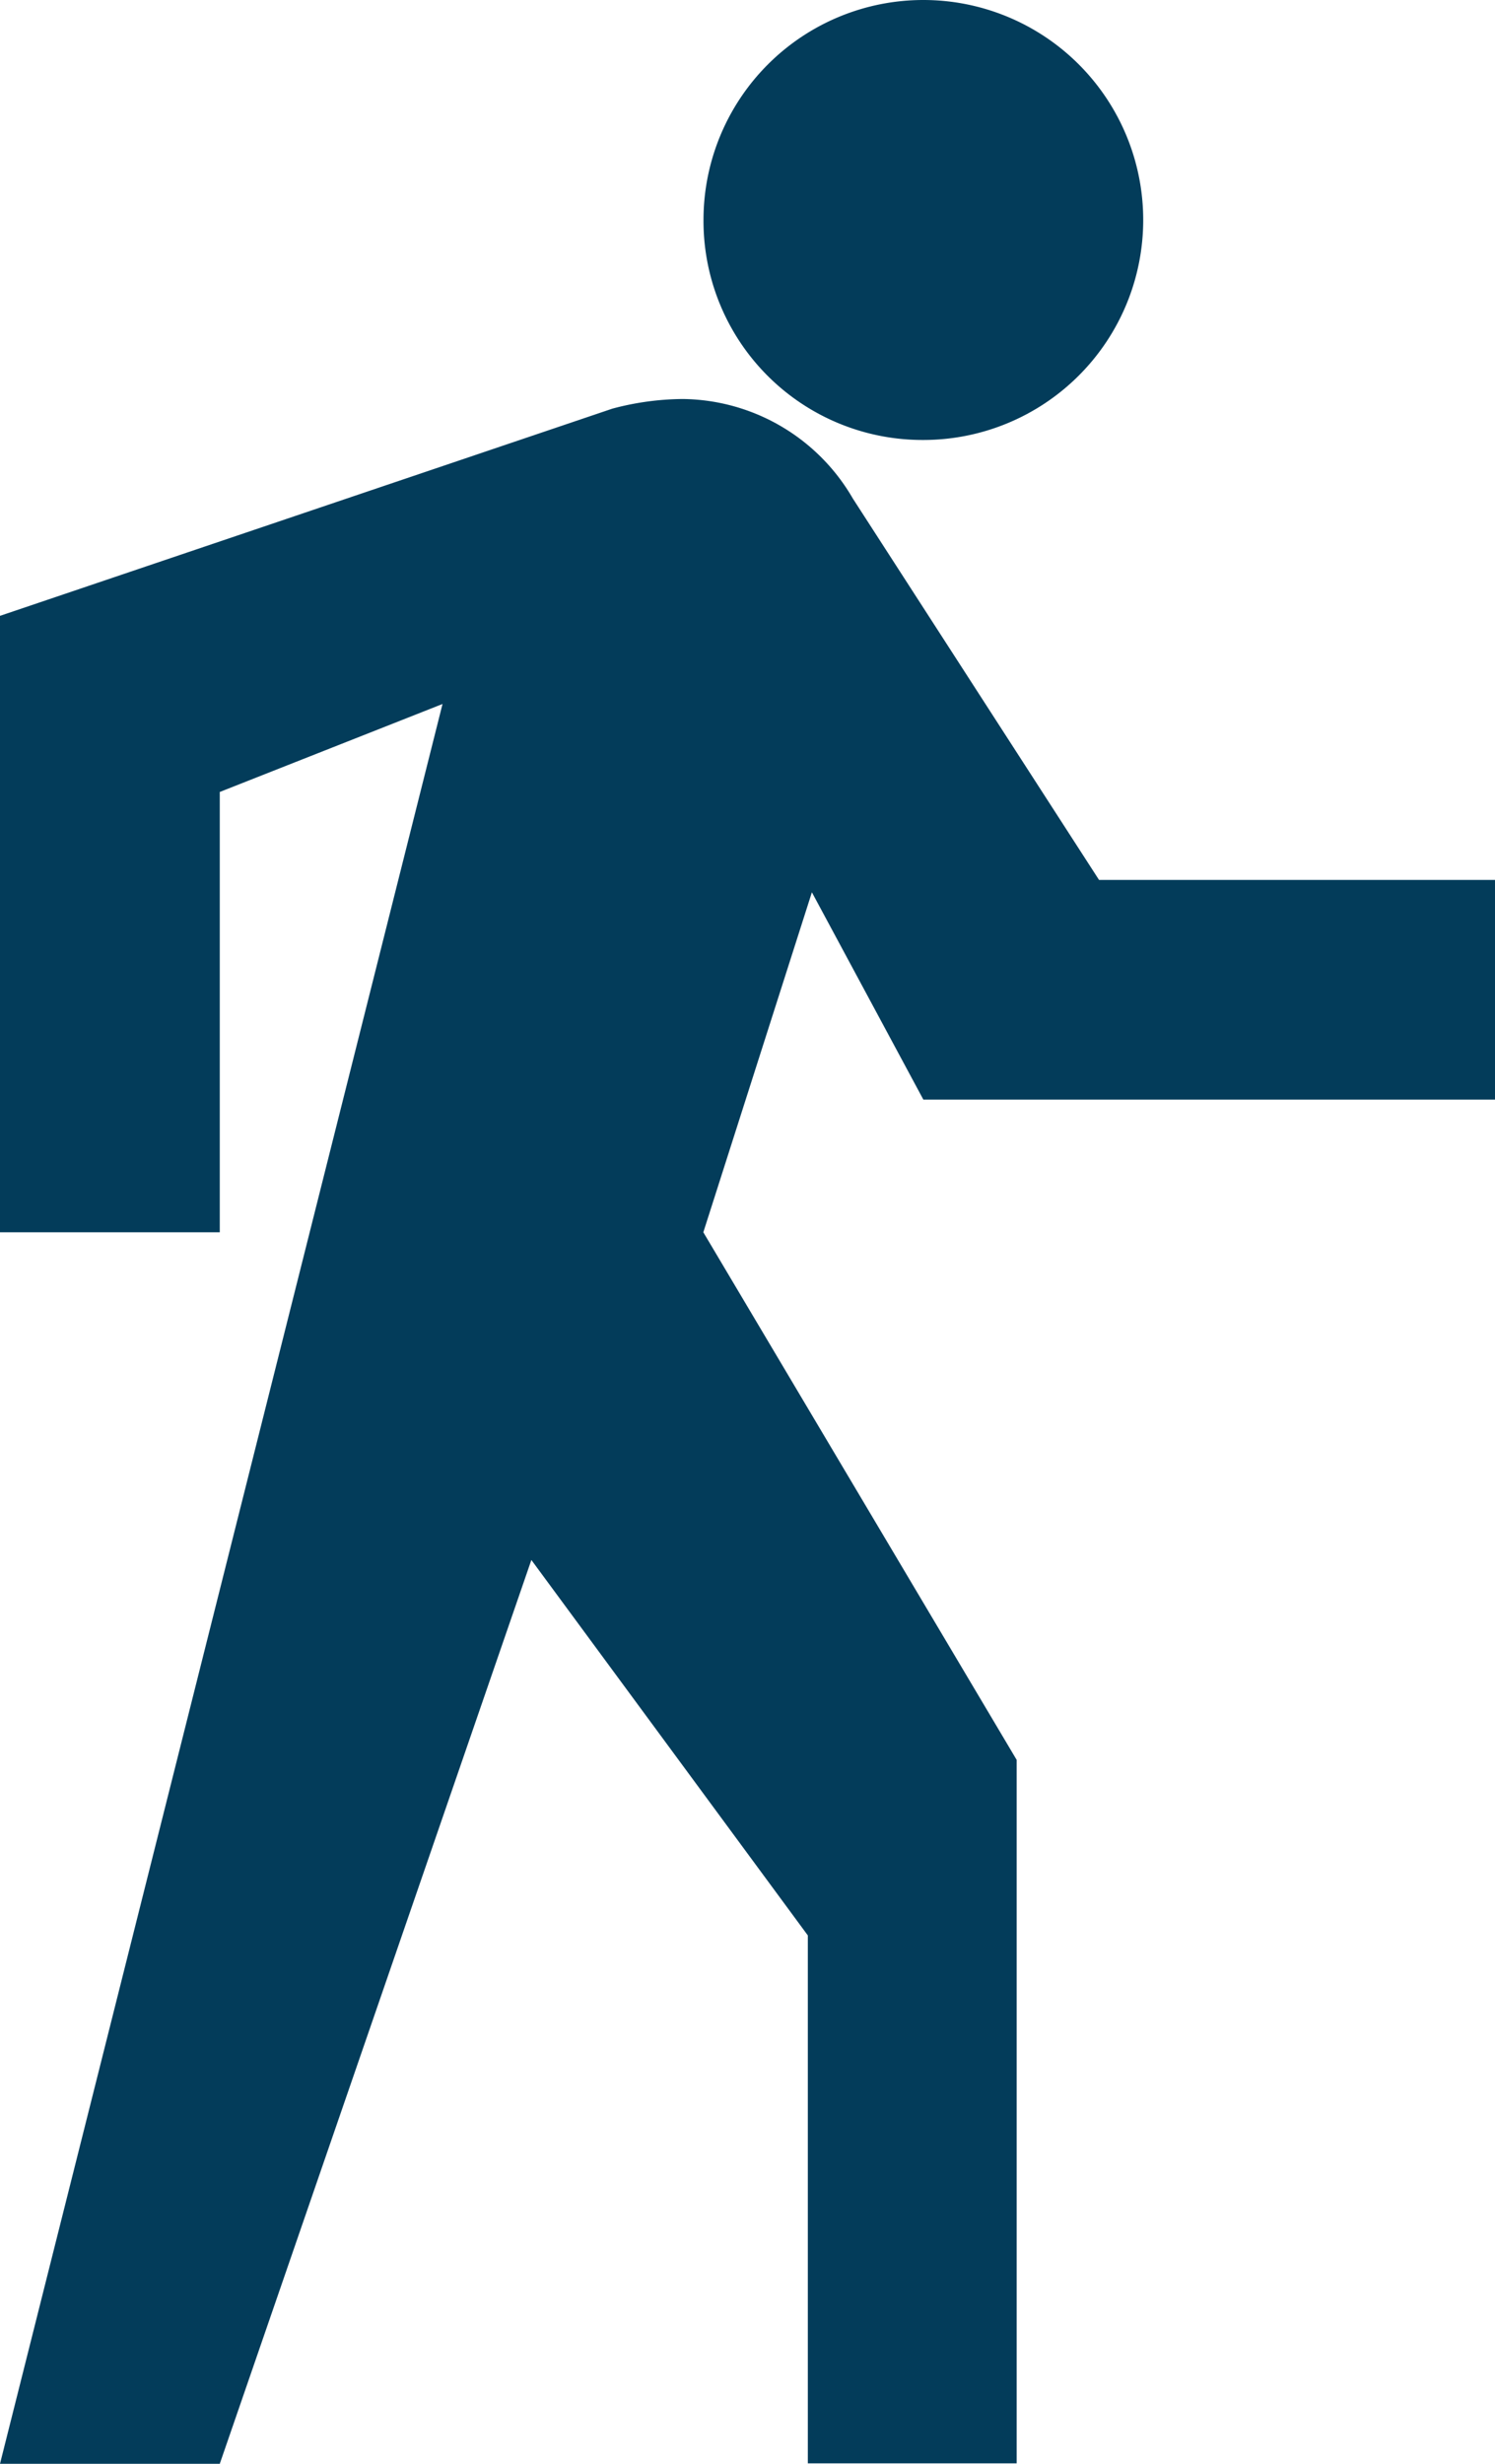 <?xml version="1.0" encoding="UTF-8"?> <svg xmlns="http://www.w3.org/2000/svg" id="Icon_ionic-md-walk" data-name="Icon ionic-md-walk" width="18.04" height="29.713" viewBox="0 0 18.04 29.713"><path id="Pfad_19" data-name="Pfad 19" d="M20.09,7.556A2.653,2.653,0,1,0,17.437,4.9,2.642,2.642,0,0,0,20.09,7.556Z" transform="translate(-8.948 -2.25)" fill="#033c5a"></path><path id="Pfad_20" data-name="Pfad 20" d="M19.58,15.8h6.9V13.151H21.7l-2.971-4.6a2.4,2.4,0,0,0-2.052-1.2,3.357,3.357,0,0,0-.849.116l-7.393,2.5V17.4H11.09V12.09l2.688-1.061L8.438,32.252H11.09l3.76-10.9,3.336,4.528v6.367h2.52V23.763L16.925,17.4l1.31-4.1Z" transform="translate(-8.438 -2.539)" fill="#033c5a"></path></svg> 